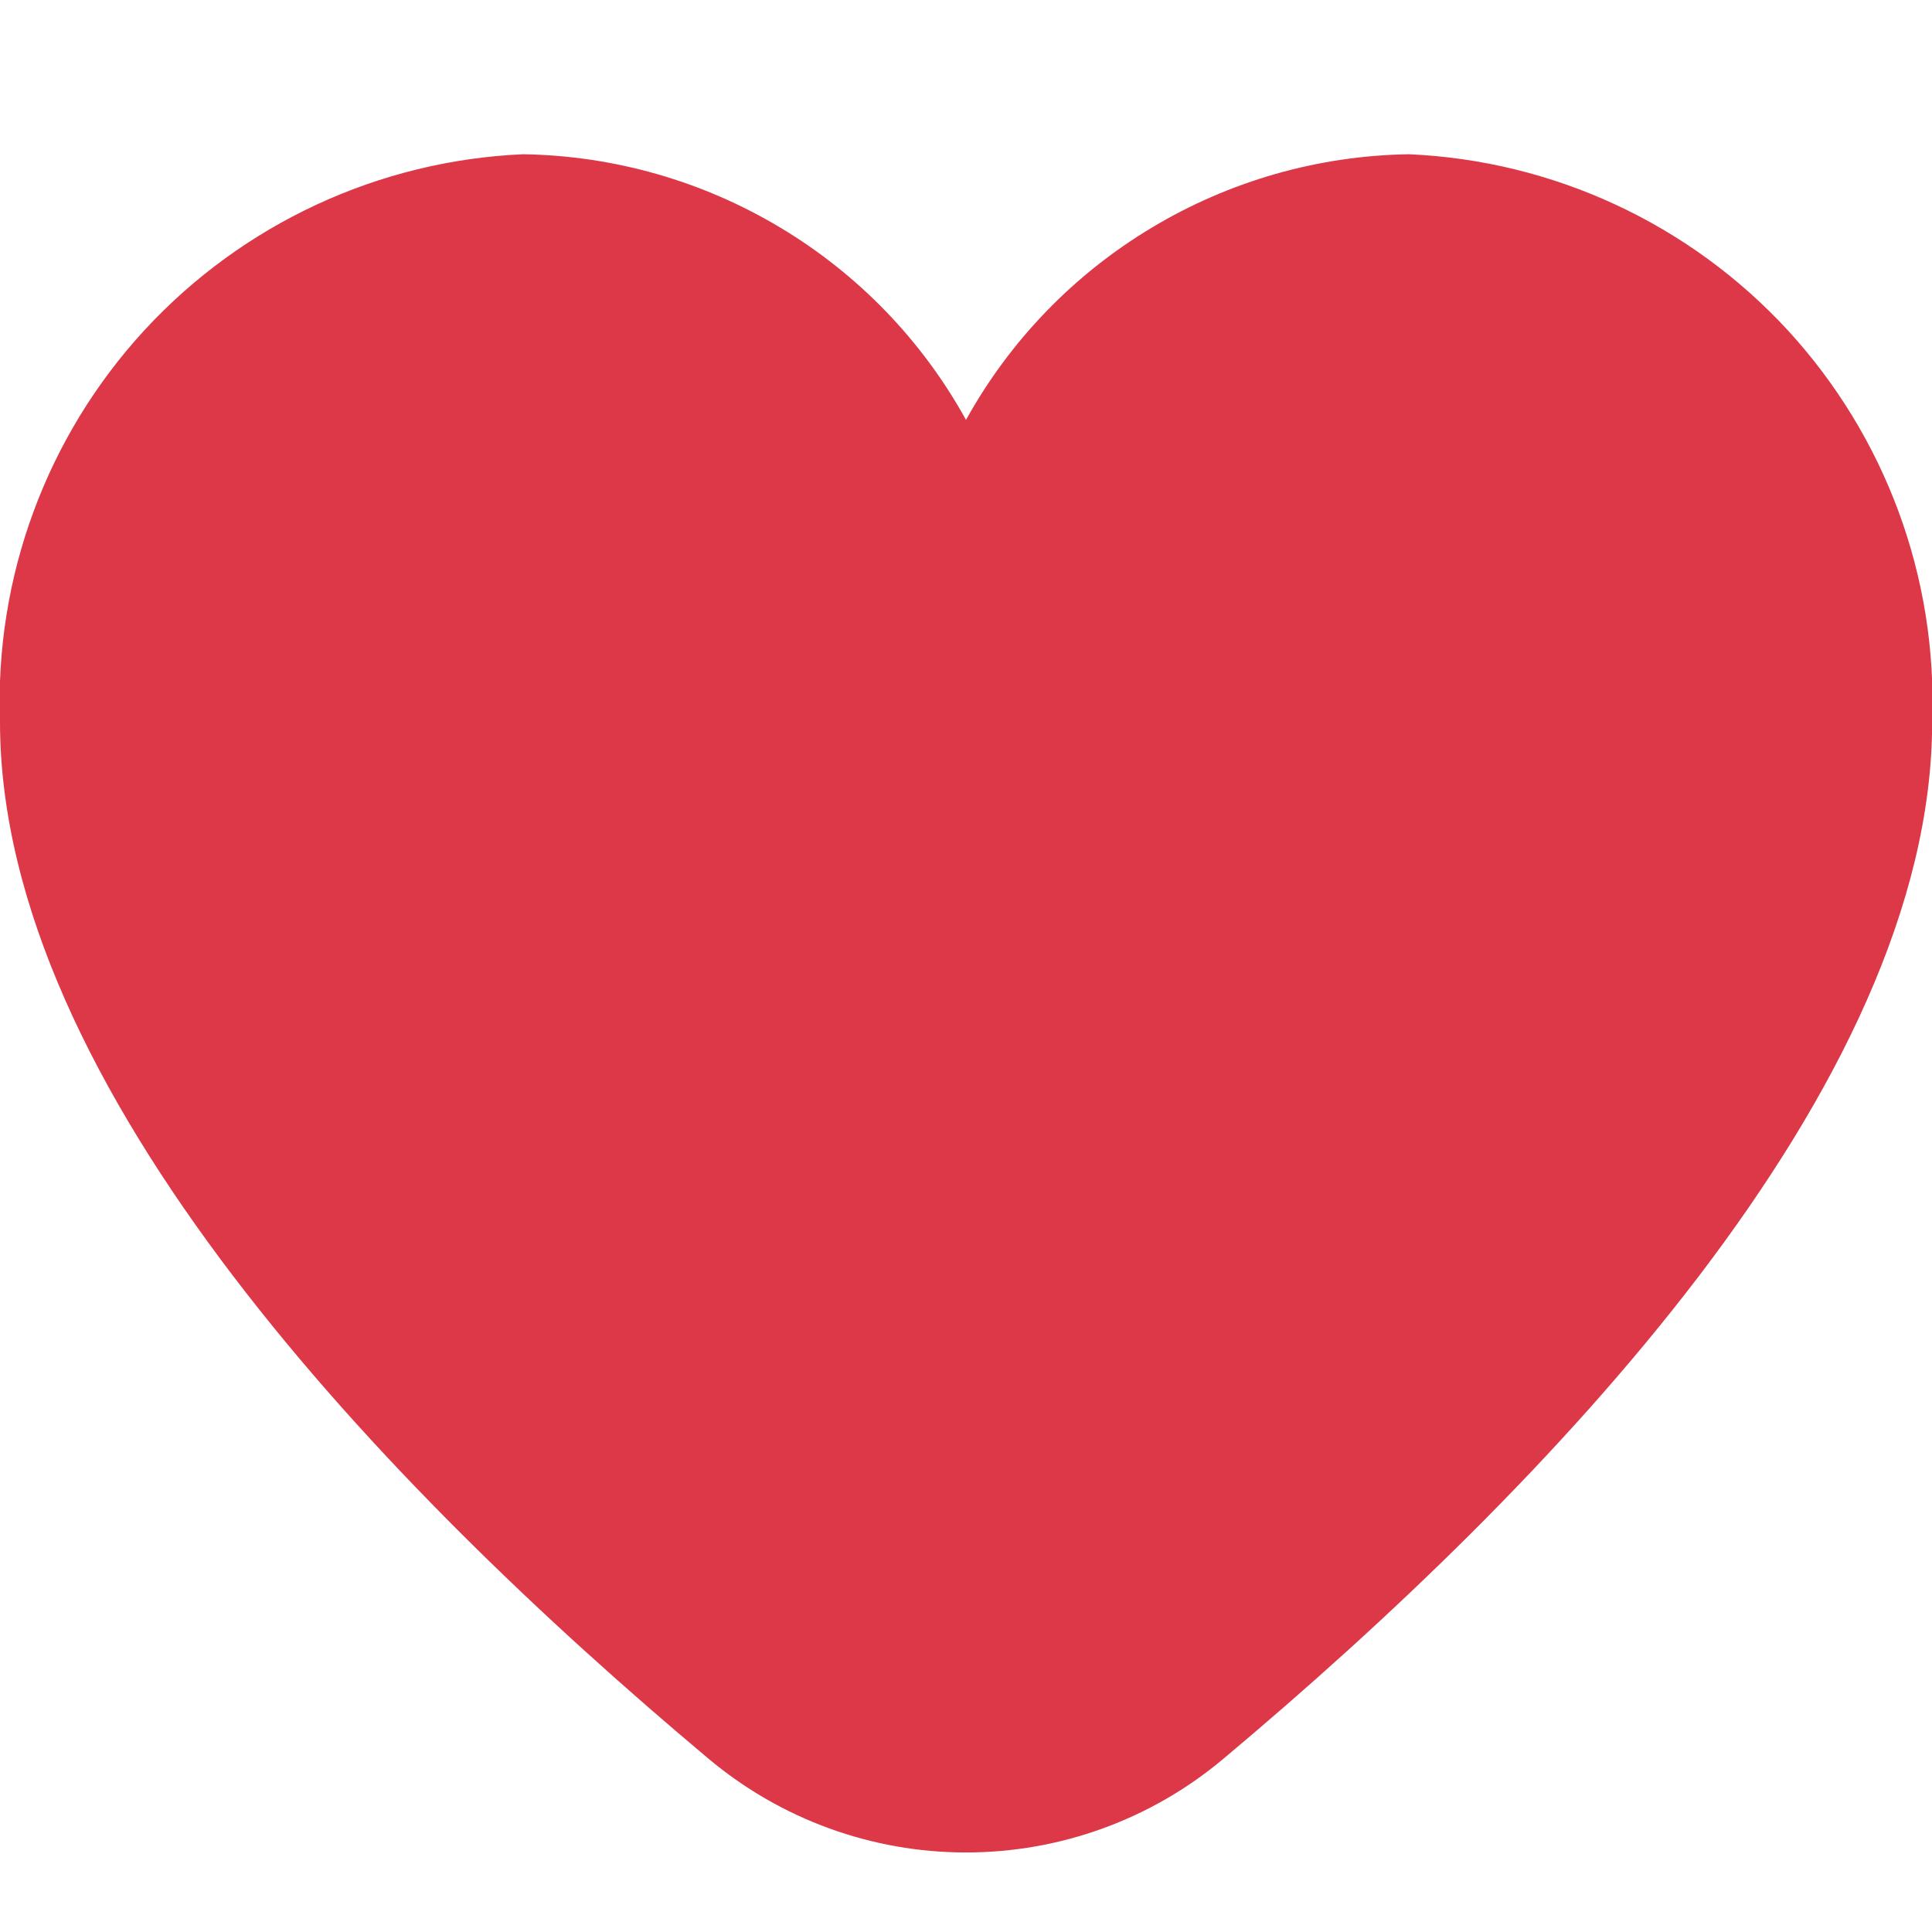 <svg width="12" height="12" viewBox="0 0 12 12" fill="none" xmlns="http://www.w3.org/2000/svg">
<g clip-path="url(#clip0_3685_10098)">
<path d="M8.75 0.958C8.187 0.967 7.637 1.124 7.154 1.414C6.671 1.703 6.273 2.115 6 2.608C5.728 2.115 5.33 1.703 4.847 1.414C4.364 1.124 3.813 0.967 3.25 0.958C2.353 0.997 1.507 1.39 0.898 2.05C0.289 2.711 -0.033 3.585 0 4.483C0 6.757 2.393 9.24 4.4 10.923C4.849 11.3 5.415 11.506 6 11.506C6.586 11.506 7.152 11.3 7.6 10.923C9.607 9.24 12.001 6.757 12.001 4.483C12.034 3.585 11.711 2.711 11.103 2.05C10.494 1.39 9.648 0.997 8.75 0.958Z" fill="#DC3848"/>
</g>
<defs>
<clipPath id="clip0_3685_10098">
<rect width="12" height="12" fill="white"/>
</clipPath>
</defs>
</svg>
